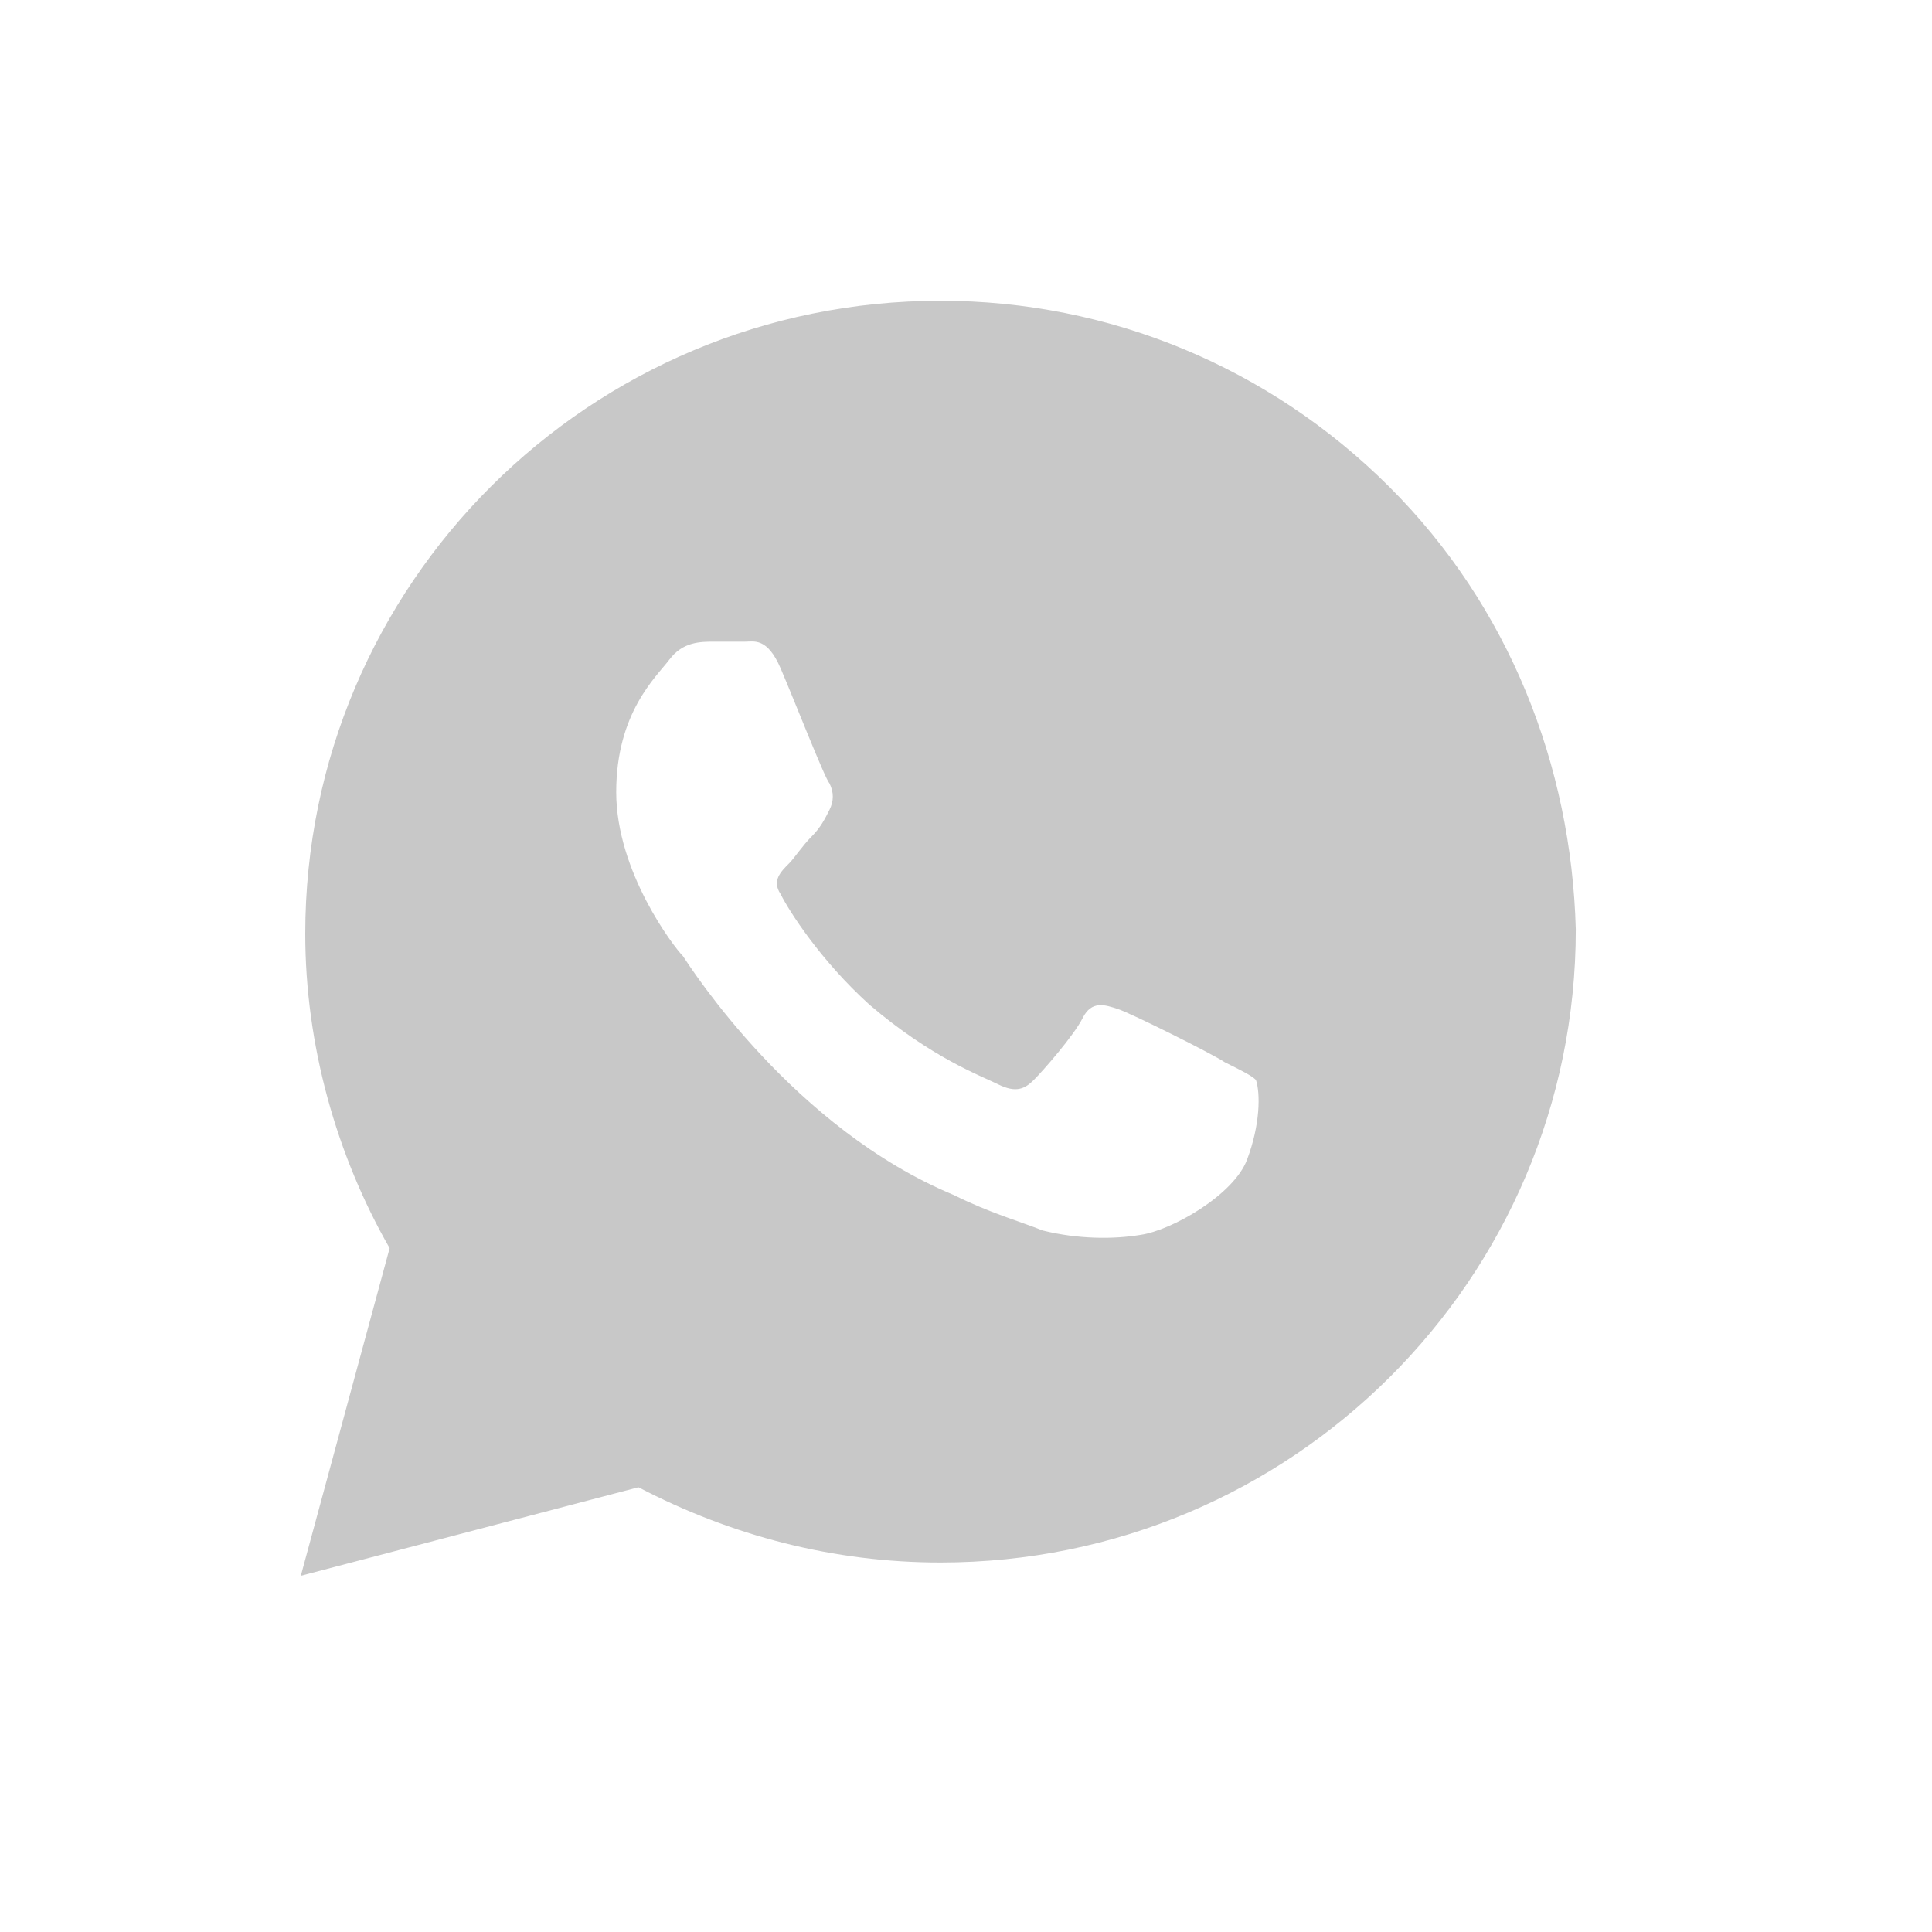<svg width="40" height="40" viewBox="0 0 40 40" fill="none" xmlns="http://www.w3.org/2000/svg">
<path d="M28.762 10.077C26.279 7.602 22.968 6.227 19.472 6.227C12.206 6.227 6.32 12.094 6.32 19.334C6.32 21.626 6.963 23.917 8.067 25.842L6.228 32.625L13.218 30.792C15.149 31.8 17.265 32.35 19.472 32.35C26.739 32.35 32.625 26.484 32.625 19.243C32.533 15.851 31.246 12.552 28.762 10.077ZM25.819 24.009C25.543 24.742 24.255 25.476 23.611 25.567C23.059 25.659 22.324 25.659 21.588 25.476C21.128 25.292 20.484 25.109 19.748 24.742C16.437 23.367 14.322 20.068 14.138 19.793C13.954 19.61 12.758 18.051 12.758 16.401C12.758 14.752 13.586 14.018 13.862 13.652C14.138 13.285 14.506 13.285 14.781 13.285C14.966 13.285 15.241 13.285 15.425 13.285C15.609 13.285 15.885 13.193 16.161 13.835C16.437 14.477 17.081 16.126 17.173 16.218C17.265 16.401 17.265 16.585 17.173 16.768C17.081 16.951 16.989 17.135 16.805 17.318C16.621 17.501 16.437 17.776 16.345 17.868C16.161 18.051 15.977 18.235 16.161 18.51C16.345 18.876 16.989 19.884 18.001 20.801C19.288 21.901 20.3 22.268 20.668 22.451C21.036 22.634 21.22 22.543 21.404 22.359C21.588 22.176 22.232 21.443 22.416 21.076C22.6 20.709 22.876 20.801 23.151 20.893C23.427 20.984 25.083 21.809 25.359 21.993C25.727 22.176 25.911 22.268 26.003 22.359C26.095 22.634 26.095 23.276 25.819 24.009Z" fill="#C8C8C8"/>
</svg>
